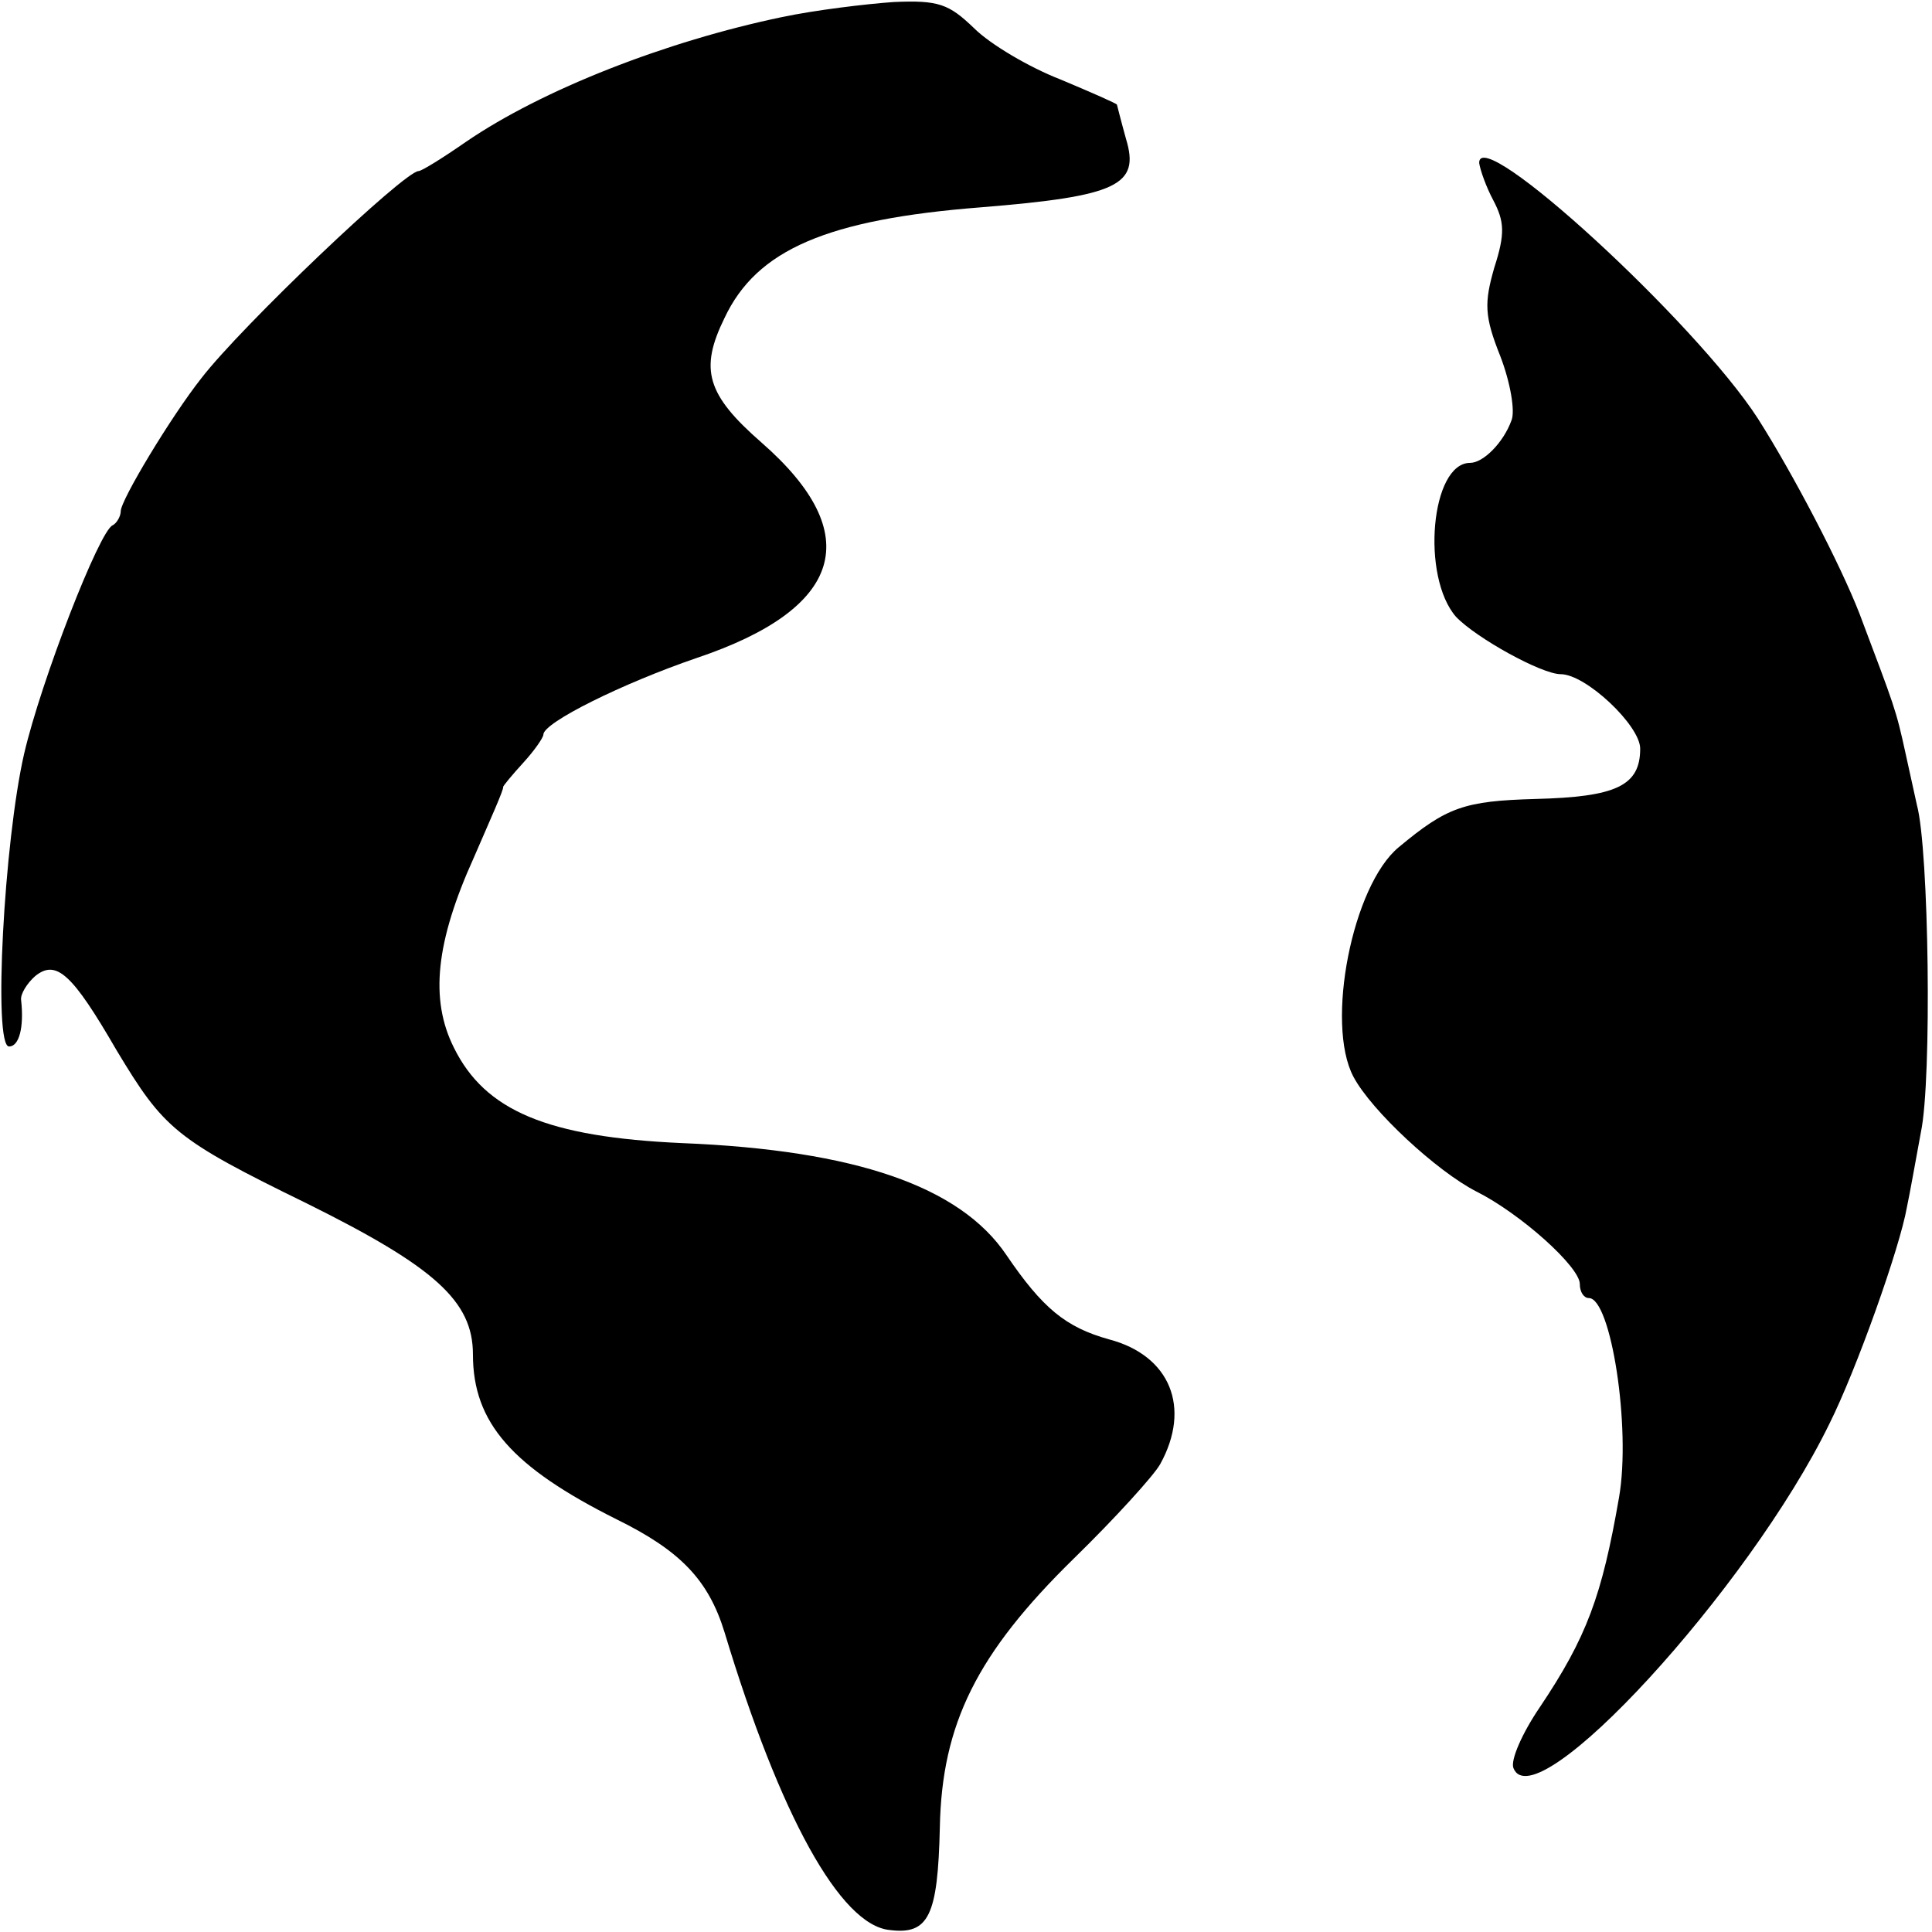 <?xml version="1.0" standalone="no"?>
<!DOCTYPE svg PUBLIC "-//W3C//DTD SVG 20010904//EN"
 "http://www.w3.org/TR/2001/REC-SVG-20010904/DTD/svg10.dtd">
<svg version="1.0" xmlns="http://www.w3.org/2000/svg"
 width="192pt" height="192pt" viewBox="0 0 192 192"
 preserveAspectRatio="xMidYMid meet">
<g transform="translate(0,192) scale(0.1,-0.1)"
fill="#000000" stroke="none">
<path d="M777 1903 c-115 -24 -238 -72 -314 -124 -23 -16 -44 -29 -47 -29 -14
0 -176 -154 -216 -206 -30 -38 -80 -121 -80 -132 0 -5 -4 -12 -8 -14 -13 -5
-71 -154 -88 -227 -20 -87 -31 -291 -15 -291 10 0 15 19 12 46 -1 6 6 17 14
24 21 17 37 2 81 -74 47 -78 58 -88 189 -152 127 -63 165 -97 165 -150 0 -68
39 -112 143 -164 63 -31 91 -60 107 -112 55 -182 115 -291 164 -296 39 -5 48
14 50 102 2 103 37 173 133 267 41 40 80 83 86 94 31 56 10 108 -51 124 -43
12 -66 31 -102 84 -46 68 -150 104 -322 111 -134 6 -196 32 -227 95 -24 48
-18 105 20 189 16 37 30 68 29 70 0 1 9 12 20 24 11 12 20 25 20 28 0 12 79
51 152 76 146 49 169 123 65 214 -55 48 -62 73 -37 124 32 68 102 98 255 110
136 11 158 22 144 68 -5 18 -9 34 -9 34 0 1 -25 12 -56 25 -31 12 -70 35 -86
51 -25 24 -35 28 -80 26 -28 -2 -78 -8 -111 -15z"/>
<path d="M1470 1758 c1 -7 7 -24 14 -37 11 -21 12 -33 1 -67 -10 -35 -10 -48
6 -88 10 -26 15 -55 11 -64 -8 -22 -28 -42 -41 -42 -39 0 -49 -113 -14 -153
20 -21 85 -57 104 -57 25 0 79 -51 79 -74 0 -37 -24 -48 -104 -50 -71 -2 -88
-8 -136 -48 -46 -38 -73 -175 -45 -228 18 -34 83 -94 122 -114 44 -22 103 -75
103 -92 0 -8 4 -14 9 -14 22 0 42 -129 30 -198 -17 -98 -32 -139 -79 -209 -17
-25 -29 -52 -26 -60 21 -54 234 178 314 342 27 54 70 175 77 215 3 14 9 48 14
75 11 52 8 281 -4 325 -3 14 -8 36 -11 50 -10 46 -11 47 -46 140 -19 49 -66
139 -101 194 -62 96 -278 294 -277 254z"/>
</g>
</svg>
